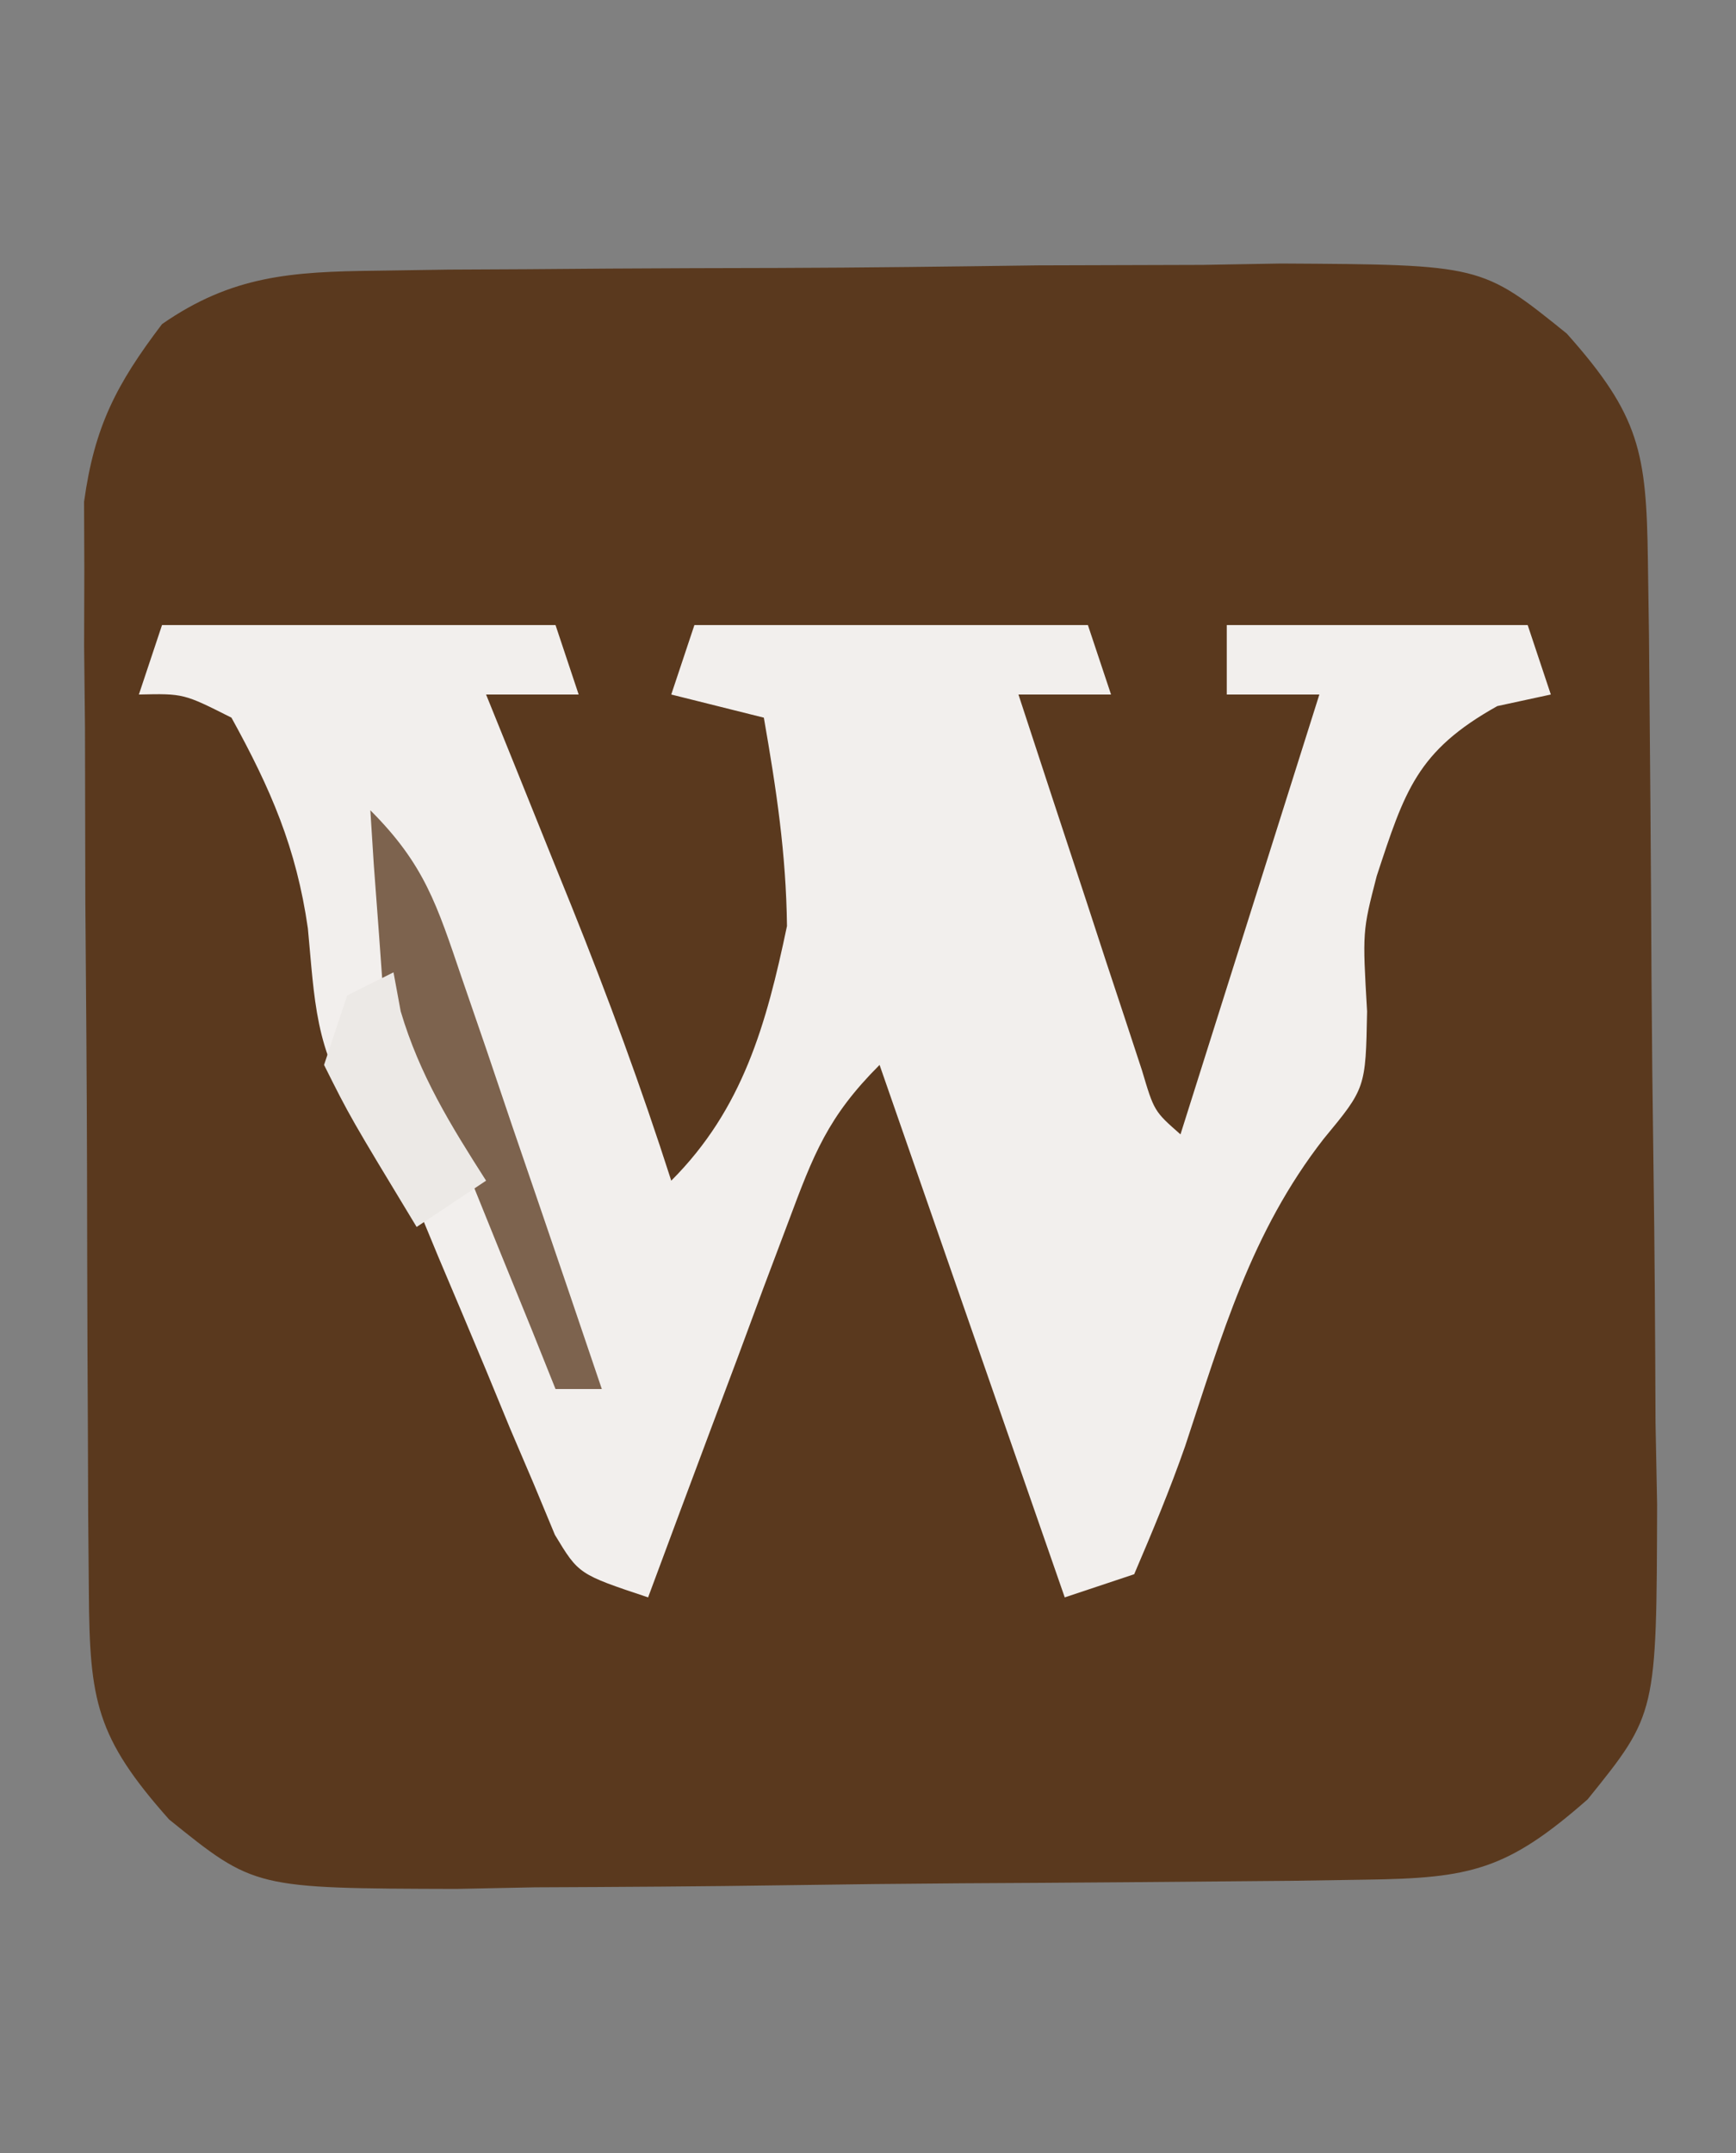 <?xml version="1.0" encoding="UTF-8"?>
<svg version="1.1" xmlns="http://www.w3.org/2000/svg" width="75" height="93">
<rect width="100%" height="100%" fill="#808080" stroke="none"/>
<path d="M0 0 C1.041 -0.016 2.083 -0.032 3.156 -0.048 C4.276 -0.054 5.396 -0.059 6.549 -0.065 C7.706 -0.074 8.862 -0.083 10.054 -0.092 C12.5 -0.107 14.946 -0.115 17.392 -0.119 C21.13 -0.131 24.866 -0.18 28.604 -0.231 C30.982 -0.24 33.359 -0.247 35.737 -0.252 C36.853 -0.272 37.968 -0.291 39.118 -0.311 C47.778 -0.261 47.778 -0.261 51.466 2.716 C54.621 6.254 54.906 7.854 54.969 12.487 C54.985 13.569 55.001 14.65 55.017 15.765 C55.062 20.719 55.103 25.672 55.126 30.626 C55.143 33.239 55.17 35.852 55.208 38.465 C55.263 42.23 55.285 45.994 55.299 49.76 C55.322 50.925 55.345 52.091 55.368 53.292 C55.344 62.341 55.344 62.341 52.368 66.028 C48.881 69.093 47.312 69.436 42.779 69.499 C41.216 69.523 41.216 69.523 39.622 69.548 C34.852 69.592 30.081 69.633 25.311 69.656 C22.795 69.673 20.279 69.7 17.763 69.739 C14.137 69.793 10.512 69.815 6.885 69.83 C5.763 69.853 4.641 69.875 3.485 69.899 C-5.232 69.875 -5.232 69.875 -8.918 66.899 C-12.079 63.346 -12.352 61.759 -12.385 57.11 C-12.395 56.025 -12.404 54.94 -12.414 53.822 C-12.421 52.057 -12.421 52.057 -12.427 50.256 C-12.433 49.05 -12.439 47.843 -12.445 46.601 C-12.454 44.044 -12.461 41.488 -12.464 38.932 C-12.474 35.021 -12.505 31.11 -12.537 27.199 C-12.543 24.718 -12.548 22.237 -12.552 19.756 C-12.565 18.585 -12.577 17.414 -12.59 16.207 C-12.587 15.113 -12.584 14.019 -12.581 12.891 C-12.584 11.931 -12.588 10.971 -12.592 9.982 C-12.146 6.735 -11.201 4.91 -9.224 2.306 C-6.204 0.207 -3.626 0.042 0 0 Z " fill="#5A391E" transform="translate(16.224,11.694)"/>
<path d="M0 0 C5.61 0 11.22 0 17 0 C17.33 0.99 17.66 1.98 18 3 C16.68 3 15.36 3 14 3 C14.615 4.52 14.615 4.52 15.242 6.07 C15.787 7.422 16.331 8.773 16.875 10.125 C17.144 10.79 17.414 11.455 17.691 12.141 C19.265 16.056 20.71 19.98 22 24 C25.094 20.906 26.111 17.237 27 13 C26.962 9.873 26.541 7.097 26 4 C24.68 3.67 23.36 3.34 22 3 C22.33 2.01 22.66 1.02 23 0 C28.61 0 34.22 0 40 0 C40.495 1.485 40.495 1.485 41 3 C39.68 3 38.36 3 37 3 C37.974 5.981 38.955 8.959 39.938 11.938 C40.354 13.213 40.354 13.213 40.779 14.514 C41.047 15.323 41.314 16.131 41.59 16.965 C41.836 17.714 42.082 18.463 42.336 19.234 C42.861 20.998 42.861 20.998 44 22 C45.98 15.73 47.96 9.46 50 3 C48.68 3 47.36 3 46 3 C46 2.01 46 1.02 46 0 C50.29 0 54.58 0 59 0 C59.495 1.485 59.495 1.485 60 3 C59.237 3.165 58.474 3.33 57.688 3.5 C54.211 5.44 53.689 7.167 52.477 10.844 C51.861 13.232 51.861 13.232 52.062 16.688 C52 20 52 20 50.188 22.191 C47.041 26.232 45.799 30.653 44.201 35.469 C43.547 37.342 42.781 39.176 42 41 C41.01 41.33 40.02 41.66 39 42 C36.36 34.41 33.72 26.82 31 19 C28.762 21.238 28.155 22.844 27.055 25.789 C26.7 26.73 26.346 27.671 25.98 28.641 C25.616 29.625 25.251 30.61 24.875 31.625 C24.502 32.618 24.13 33.61 23.746 34.633 C22.826 37.087 21.911 39.543 21 42 C18 41 18 41 16.973 39.298 C16.672 38.574 16.372 37.851 16.062 37.105 C15.725 36.315 15.387 35.524 15.039 34.709 C14.696 33.877 14.353 33.045 14 32.188 C13.317 30.554 12.63 28.922 11.938 27.293 C11.637 26.566 11.337 25.839 11.027 25.091 C10.05 22.92 10.05 22.92 8.41 20.97 C6.6 18.441 6.591 16.137 6.301 13.102 C5.803 9.625 4.699 7.083 3 4 C0.931 2.957 0.931 2.957 -1 3 C-0.67 2.01 -0.34 1.02 0 0 Z " fill="#F2EFED" transform="translate(7,27)"/>
<path d="M0 0 C2.348 2.348 2.879 4.095 3.945 7.227 C4.3 8.258 4.654 9.289 5.02 10.352 C5.384 11.432 5.749 12.512 6.125 13.625 C6.684 15.257 6.684 15.257 7.254 16.922 C8.175 19.613 9.09 22.306 10 25 C9.34 25 8.68 25 8 25 C7.662 24.157 7.325 23.314 6.977 22.445 C6.531 21.35 6.085 20.254 5.625 19.125 C5.184 18.034 4.743 16.944 4.289 15.82 C3.169 12.937 3.169 12.937 1 11 C0.586 8.398 0.586 8.398 0.375 5.375 C0.3 4.372 0.225 3.369 0.148 2.336 C0.099 1.565 0.05 0.794 0 0 Z " fill="#7D634E" transform="translate(16,35)"/>
<path d="M0 0 C0.103 0.557 0.206 1.114 0.312 1.688 C1.131 4.442 2.459 6.587 4 9 C3.01 9.66 2.02 10.32 1 11 C-1.875 6.25 -1.875 6.25 -3 4 C-2.67 3.01 -2.34 2.02 -2 1 C-1.34 0.67 -0.68 0.34 0 0 Z " fill="#ECE9E6" transform="translate(17,42)"/>
</svg>
